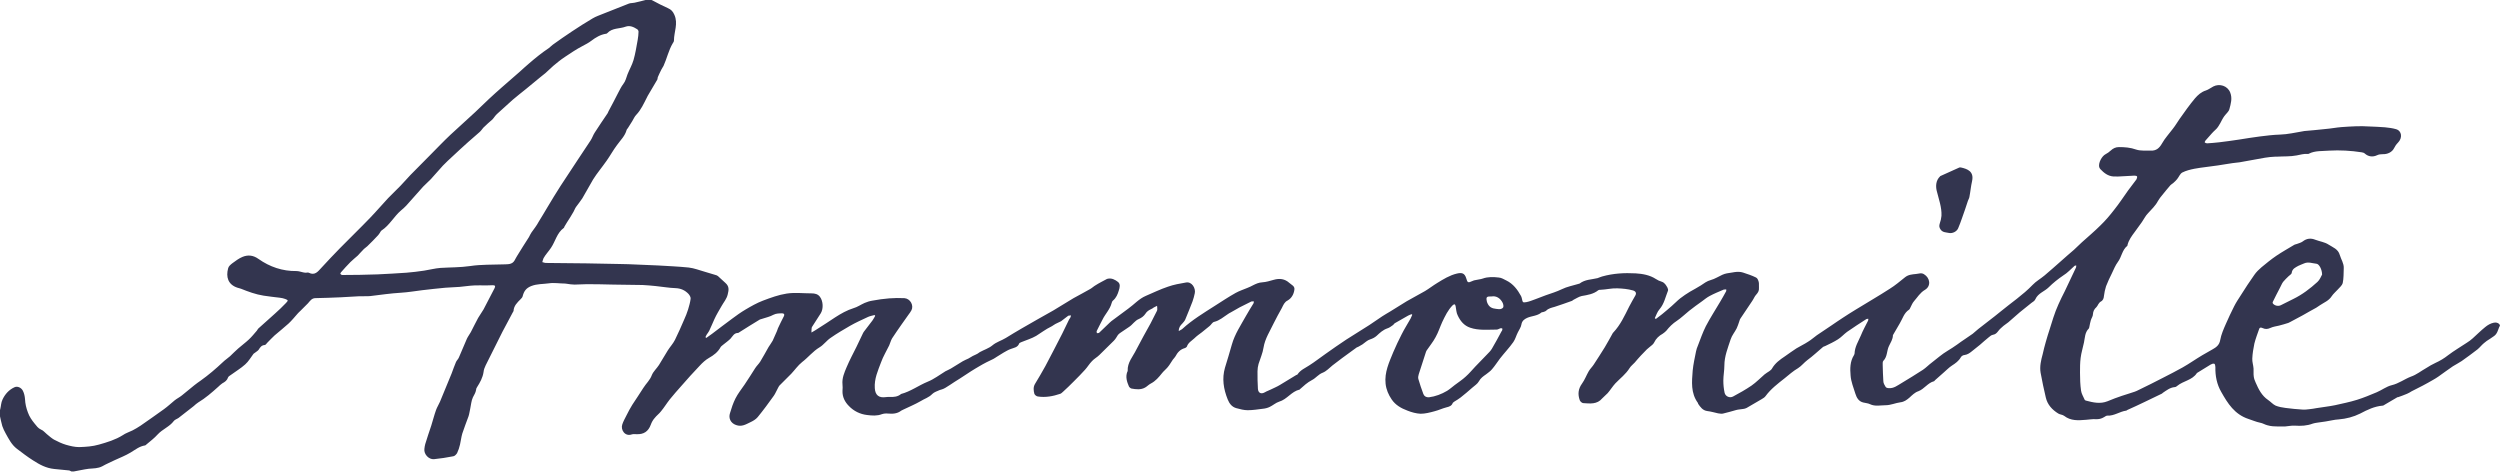<?xml version="1.0" encoding="utf-8"?>
<!-- Generator: Adobe Illustrator 24.1.2, SVG Export Plug-In . SVG Version: 6.00 Build 0)  -->
<svg xmlns="http://www.w3.org/2000/svg" xmlns:xlink="http://www.w3.org/1999/xlink" version="1.1" x="0px" y="0px" width="1200px" height="227px" viewBox="0 0 1200 227" style="enable-background:new 0 0 1200 227;" xml:space="preserve">
<style type="text/css">
	.st0{fill:#33354F;}
</style>
<path class="st0" d="M1197,154.9c-1.5,0.3-2.9,1.1-4.1,2.1c-2.1,1.7-4,3.6-6,5.4c-0.9,0.8-1.8,1.5-2.8,2.1c-3,2-6.1,3.8-9,6  c-1.9,1.5-3.9,2.7-6.1,3.7c-1.5,0.7-2.9,1.5-4.3,2.4c-2.5,1.4-4.8,3.3-7.5,4.2c-3.1,1.2-5.8,3.3-9.2,4.1c-2.5,0.6-4.8,2.4-7.2,3.4  c-3.1,1.3-6.2,2.6-9.4,3.6c-3.5,1.1-7.1,1.8-10.6,2.6c-2.9,0.6-5.9,0.9-8.9,1.4c-1.1,0.2-2.2,0.4-3.3,0.5c-1.1,0.1-2.2,0.3-3.3,0.2  c-2.8-0.2-5.5-0.4-8.3-0.8c-1.6-0.2-3.2-0.5-4.7-1.1c-1.3-0.6-2.4-1.9-3.6-2.7c-3.1-2.1-4.6-5.2-6-8.4c-0.4-0.9-0.8-1.9-0.9-2.9  c-0.2-1.3,0-2.6-0.1-3.8c-0.1-1.6-0.7-3.2-0.6-4.8c0.1-2.4,0.5-4.8,1-7.2c0.6-2.4,1.5-4.7,2.3-7c0.3-0.9,1.1-0.7,1.7-0.4  c1.3,0.6,2.4,0.5,3.7-0.1c1.3-0.6,2.8-0.8,4.1-1.1c1.5-0.4,3-0.8,4.5-1.3c0.3-0.1,0.7-0.3,1-0.5c1.9-1,3.9-2.1,5.8-3.1  c1.2-0.7,2.5-1.4,3.7-2.1c0.9-0.5,1.9-1,2.9-1.6c0.6-0.4,1.2-0.8,1.8-1.2c1.9-1.3,4.2-2.1,5.6-4.3c0.8-1.2,1.9-2.1,2.9-3.2  c0.9-1,2.1-2,2.4-3.1c0.5-2.3,0.4-4.8,0.5-7.2c0.1-2.3-1.3-4.2-1.9-6.3c-0.8-2.9-3.4-3.7-5.4-5c-1.8-1.2-4.2-1.5-6.3-2.3  c-2.2-0.9-4.2-0.7-6.1,0.8c-0.8,0.6-1.8,0.8-2.8,1.2c-0.5,0.2-1,0.2-1.4,0.5c-2.8,1.7-5.7,3.3-8.5,5.2c-2.5,1.7-4.8,3.6-7.1,5.5  c-1.3,1.1-2.5,2.3-3.4,3.6c-2.3,3.2-4.4,6.5-6.5,9.8c-1.1,1.7-2.3,3.5-3.2,5.3c-1.4,2.8-2.8,5.7-4,8.5c-1.1,2.5-2.2,5-2.7,7.7  c-0.4,2.4-1.9,3.5-3.7,4.5c-1.6,1-3.3,1.8-4.9,2.8c-3.2,1.9-6.3,4.1-9.5,5.9c-3,1.7-6.2,3.3-9.3,4.9c-3.9,2-7.8,4-11.8,5.9  c-0.6,0.3-1.2,0.6-1.8,0.8c-2,0.7-4.1,1.3-6.2,2c-2.3,0.8-4.6,1.6-6.9,2.6c-3.5,1.4-6.9,0.6-10.3-0.3c-0.3-0.1-0.6-0.2-0.7-0.5  c-0.6-1.4-1.5-2.8-1.7-4.3c-0.4-2.8-0.5-5.7-0.5-8.6c0-2.4,0-4.7,0.3-7.1c0.3-2.5,1.1-4.9,1.6-7.4c0.5-2.3,0.4-4.8,2.3-6.7  c0.2-0.2,0.2-0.6,0.3-0.9c0.2-1,0.4-2.1,0.7-3.1c0.3-1,1-1.9,1-2.8c0.1-1.5,0.6-2.5,1.7-3.5c0.4-0.4,0.6-0.9,0.9-1.4  c0.3-0.4,0.6-0.9,1.1-1.2c1.2-0.6,1.5-1.6,1.6-2.8c0.2-1.5,0.5-3.1,1-4.6c0.8-2.1,1.8-4.2,2.8-6.2c0.9-1.9,1.7-3.9,2.9-5.5  c1.8-2.4,2-5.7,4.5-7.7c0.1-0.1,0.1-0.3,0.1-0.4c0.6-2.4,2-4.3,3.5-6.3c1.2-1.6,2.3-3.1,3.4-4.7c1-1.4,1.7-3,2.9-4.2  c1.7-1.9,3.6-3.6,4.8-5.9c0.6-1,1.3-2,2.1-2.9c1.3-1.6,2.5-3.1,3.9-4.7c0.4-0.4,0.9-0.7,1.3-1c0.7-0.6,1.3-1.2,1.9-1.9  c0.9-1.1,1.4-2.6,2.5-3.2c1.8-0.9,3.8-1.4,5.8-1.8c3.7-0.7,7.5-1,11.3-1.6c2.3-0.3,4.6-0.8,7-1.1c1.1-0.2,2.3-0.2,3.4-0.4  c4.1-0.7,8.1-1.5,12.2-2.2c1.6-0.3,3.3-0.4,4.9-0.5c0.3,0,0.6,0,0.8,0c3.2-0.2,6.4,0,9.5-0.6c1.8-0.3,3.4-0.9,5.3-0.7  c0.2,0,0.4,0,0.5-0.1c3.1-1.6,6.5-1.2,9.8-1.5c5.2-0.3,10.4,0,15.6,0.8c0.5,0.1,1.1,0.2,1.5,0.6c1.7,1.5,3.8,1.8,5.9,0.8  c0.8-0.4,1.8-0.5,2.7-0.5c2.3,0.1,4.5-1,5.4-2.8c0.5-1,1.1-1.9,1.9-2.7c2.3-2.3,1.9-5.7-0.9-6.5c-1.7-0.5-3.5-0.7-5.3-0.9  c-2.5-0.2-5.1-0.3-7.6-0.4c-2.1-0.1-4.1-0.2-6.2-0.1c-2.4,0.1-4.7,0.2-7.1,0.4c-2.5,0.2-5,0.7-7.5,0.9c-3.5,0.4-7,0.7-10.4,1  c-0.2,0-0.4,0.1-0.5,0.1c-3.7,0.6-7.4,1.5-11.1,1.6c-3.3,0.1-6.5,0.5-9.7,0.9c-3.3,0.4-6.7,1-10,1.5c-3.2,0.5-6.3,0.9-9.5,1.3  c-1.9,0.2-3.9,0.4-5.8,0.5c-0.4,0-0.8-0.2-1.1-0.4c-0.1-0.1,0.1-0.7,0.3-0.9c1-1.2,2.1-2.3,3.1-3.5c0.5-0.5,1-1.1,1.6-1.6  c2.1-1.8,2.8-4.5,4.4-6.7c0.8-1.1,2.1-2.1,2.4-3.3c0.7-2.6,1.5-5.2,0.4-8c-1.3-3.3-5.2-4.4-8.1-2.9c-1.2,0.6-2.3,1.5-3.5,1.9  c-2.3,0.7-3.9,2.2-5.3,3.8c-2.6,3.1-5,6.5-7.4,9.9c-1.1,1.6-2.1,3.3-3.3,4.8c-1.7,2.3-3.7,4.4-5.1,6.9c-1.3,2.3-2.8,3.6-5.4,3.5  c-2.4-0.1-4.9,0.2-7-0.5c-2.8-1-5.5-1.2-8.3-1.2c-1.6,0-2.8,0.6-4,1.7c-0.7,0.7-1.5,1.2-2.4,1.7c-1.8,0.9-3.5,4.1-3.1,6.1  c0.1,0.4,0.3,0.8,0.6,1.1c1.7,1.8,3.6,3.3,6.2,3.5c1.5,0.1,3,0,4.6-0.1c1.8-0.1,3.7-0.2,5.5-0.3c0.4,0,1.2,0.1,1.3,0.4  c0.1,0.4-0.1,1-0.3,1.4c-1.3,1.8-2.7,3.5-4,5.3c-2.2,3.1-4.3,6.3-6.7,9.3c-2,2.6-4.2,5.2-6.6,7.5c-2.8,2.8-5.9,5.4-8.9,8.1  c-1.3,1.2-2.5,2.4-3.8,3.6c-2.1,1.8-4.2,3.6-6.3,5.5c-2.6,2.3-5.2,4.6-7.8,6.8c-1.9,1.6-4.1,2.8-5.7,4.5  c-4.7,4.9-10.3,8.6-15.5,12.9c-3.5,2.9-7.1,5.5-10.6,8.3c-0.9,0.7-1.8,1.6-2.7,2.3c-2.5,1.8-5.1,3.4-7.5,5.2c-1.5,1.1-3,2-4.6,3  c-2.7,1.6-5,3.7-7.5,5.6c-1.5,1.1-2.8,2.5-4.3,3.5c-3.4,2.2-6.8,4.3-10.3,6.4c-1.9,1.1-3.7,2.6-6.1,2.4c-0.5,0-1.3-0.2-1.5-0.6  c-0.5-0.8-1.1-1.8-1.1-2.8c-0.2-2.5-0.2-5.1-0.3-7.6c0-0.7-0.1-1.7,0.3-2.1c2-2,1.6-4.9,2.7-7.1c0.8-1.7,1.9-3.3,1.9-5.2  c0-0.1,0.1-0.2,0.1-0.2c1.1-1.8,2.1-3.7,3.2-5.5c1.4-2.3,2-5,4.5-6.6c0.2-0.2,0.4-0.5,0.5-0.8c0.6-1.1,1-2.3,1.8-3.2  c1.7-1.9,2.9-4.1,5.3-5.5c3-1.8,2.5-5.7-0.5-7.5c-1.3-0.8-2.5-0.2-3.8-0.1c-1.9,0.2-3.7,0.3-5.3,1.6c-2.4,1.9-4.7,3.9-7.3,5.5  c-5.4,3.5-11,6.7-16.5,10.1c-2,1.2-4,2.5-6,3.8c-1.9,1.2-3.7,2.5-5.5,3.7c-2.3,1.6-4.7,3.1-7,4.7c-1.4,1-2.7,2.2-4.2,3.1  c-1.8,1.2-3.8,2.1-5.6,3.2c-1.9,1.2-3.6,2.5-5.5,3.8c-2.4,1.6-4.8,3.3-6.3,6c-0.3,0.5-0.8,0.8-1.3,1.2c-0.7,0.5-1.5,0.9-2.2,1.5  c-2.1,1.8-4,3.8-6.3,5.4c-2.8,1.9-5.8,3.6-8.8,5.2c-1.6,0.9-3.7,0-4.1-1.8c-0.4-1.9-0.6-3.8-0.6-5.8c0-2.4,0.5-4.9,0.5-7.3  c0-4.4,1.7-8.5,3-12.5c0.6-1.9,2-3.5,2.9-5.3c0.5-1,0.8-2.1,1.2-3.2c0.2-0.5,0.3-1.1,0.6-1.5c1.9-2.8,3.8-5.7,5.7-8.5  c0.7-1,1.1-2.2,1.9-3c0.9-1,1.4-1.9,1.3-3.2c-0.1-0.9,0.1-1.9-0.1-2.8c-0.2-0.8-0.6-1.9-1.3-2.2c-2-1-4.2-1.7-6.3-2.4  c-2.6-0.8-5.2,0.1-7.7,0.4c-0.7,0.1-1.5,0.4-2.2,0.7c-1.8,0.8-3.6,2-5.5,2.5c-1.9,0.5-3.3,1.6-4.8,2.6c-1.7,1.1-3.5,2-5.2,3  c-1.6,1-3.2,2-4.7,3.2c-1.4,1.1-2.7,2.5-4.1,3.7c-1.5,1.3-3.1,2.7-4.6,3.9c-1,0.8-2,1.5-3,2.3c-0.2-0.1-0.3-0.2-0.5-0.4  c0.7-1.4,1.2-3.1,2.3-4.3c2.2-2.6,2.8-5.8,4-8.8c0.2-0.4,0-1-0.2-1.5c-0.7-1.2-1.3-2.4-2.8-2.9c-1-0.3-1.9-0.7-2.8-1.3  c-2.9-1.9-6.4-2.5-9.7-2.7c-5.4-0.3-10.8,0-16.1,1.5c-0.8,0.2-1.5,0.6-2.2,0.8c-2.9,0.7-6,0.6-8.6,2.6c-0.2,0.1-0.4,0.1-0.7,0.2  c-2.6,0.8-5.4,1.3-7.8,2.5c-2.5,1.2-5.1,2-7.7,2.9c-1.7,0.6-3.4,1.3-5,1.9c-1.4,0.5-2.8,1.1-4.3,1.4c-1.8,0.3-1.8,0.2-2.2-1.7  c-0.1-0.4-0.2-0.8-0.4-1.2c-1.7-3.1-3.8-5.9-7.1-7.5c-1.2-0.6-2.3-1.3-3.6-1.4c-2.6-0.3-5.2-0.4-7.7,0.5c-1.1,0.4-2.2,0.4-3.3,0.7  c-0.6,0.1-1.2,0.2-1.7,0.5c-2,0.9-2.3,0.9-2.9-1.3c-0.8-2.7-2.3-2.8-4.5-2.3c-3.4,0.8-6.5,2.7-9.4,4.5c-2,1.2-3.9,2.7-5.9,3.9  c-2.9,1.7-5.9,3.2-8.8,4.9c-2.7,1.6-5.2,3.3-7.9,4.9c-1.3,0.8-2.6,1.5-3.8,2.3c-2.1,1.4-4.1,2.8-6.2,4.2c-3.7,2.4-7.4,4.6-11.1,7  c-3.4,2.2-6.7,4.6-10,6.9c-2.6,1.8-5.1,3.8-7.8,5.5c-2,1.3-4.2,2.2-5.6,4.3c-0.1,0.2-0.4,0.2-0.6,0.3c-2.6,1.6-5.3,3.2-7.9,4.8  c-1.3,0.8-2.8,1.4-4.2,2.1c-0.9,0.5-2,0.8-2.8,1.3c-1.8,1.1-3.3,0.6-3.5-1.5c-0.2-2.8-0.2-5.6-0.2-8.5c0-1.2,0.2-2.4,0.5-3.5  c0.8-2.6,2-5.2,2.4-7.9c0.7-4.3,3.1-7.9,4.9-11.7c1.2-2.5,2.6-4.9,3.9-7.3c0.7-1.4,1.2-2.8,2.8-3.6c1.9-1.1,2.9-3,3.2-5.1  c0.3-1.8-1.3-2.3-2.4-3.3c-2.2-2-4.7-2.3-7.5-1.5c-1.8,0.5-3.7,1.1-5.5,1.2c-1.7,0.1-3,0.7-4.4,1.4c-0.9,0.5-1.8,0.9-2.8,1.3  c-1.9,0.8-3.8,1.4-5.6,2.4c-3.4,1.9-6.7,4.1-10,6.2c-5.3,3.4-10.8,6.7-15.5,11c-0.4,0.4-1,0.6-1.8,1.1c0-1.8,0.8-2.7,1.7-3.6  c0.5-0.6,1.1-1.2,1.4-1.9c1.2-2.9,2.4-5.8,3.5-8.7c0.5-1.3,0.8-2.7,1.1-4c0.5-2.3-1.4-5.7-4.3-5.1c-2.9,0.5-5.8,1-8.6,2  c-3.6,1.2-7.1,2.9-10.6,4.4c-3.3,1.4-5.6,4.1-8.4,6.1c-2.7,2-5.4,4-8.1,6c-0.3,0.2-0.6,0.6-0.9,0.8c-1.7,1.6-3.3,3.2-5,4.8  c-0.2,0.2-0.8,0.2-1.1,0.2c0-0.3-0.2-0.7-0.1-1c0.9-1.9,1.9-3.7,2.8-5.5c1.3-2.7,3.6-4.9,4.4-8c0.1-0.4,0.3-0.9,0.7-1.2  c1.5-1.3,2.2-3,2.7-4.7c0.5-1.5,0.9-3.2-0.4-4.2c-1.3-1-3-2-5-1.5c-0.1,0-0.2,0.1-0.3,0.1c-1.8,1-3.7,1.9-5.4,3  c-0.9,0.5-1.7,1.3-2.6,1.8c-2.6,1.5-5.3,2.9-8,4.4c-3.3,1.9-6.4,4-9.7,5.9c-5.1,2.9-10.2,5.7-15.3,8.7c-2.5,1.4-5,3-7.5,4.5  c-2.1,1.3-4.5,1.9-6.5,3.6c-1.7,1.4-4,2.1-6,3.2c-0.4,0.2-0.6,0.5-1,0.7c-0.4,0.3-0.9,0.4-1.4,0.7c-0.7,0.3-1.3,0.6-1.9,1  c-0.4,0.2-0.8,0.5-1.2,0.7c-0.9,0.4-1.8,0.8-2.7,1.3c-1.9,1.1-3.8,2.4-5.7,3.5c-0.8,0.5-1.7,0.8-2.6,1.3c-2.8,1.7-5.5,3.8-8.5,5  c-4.4,1.8-8.2,4.7-12.8,5.9c0,0-0.1,0-0.1,0.1c-1.5,1.2-3.3,1.4-5.1,1.3c-0.7,0-1.4,0-2.1,0.1c-3.4,0.5-5.1-1-5.3-4.3  c-0.3-4.5,1.5-8.4,3-12.4c1-2.8,2.6-5.4,3.9-8.1c0.5-1.1,0.8-2.4,1.4-3.4c1.4-2.2,3-4.4,4.5-6.6c1.1-1.6,2.3-3.2,3.4-4.8  c0.5-0.7,1-1.3,1.4-2.1c1.2-2.4-0.6-5.6-3.4-5.8c-2.4-0.1-4.9-0.1-7.3,0.1c-2.7,0.2-5.4,0.6-8.1,1.1c-1.3,0.2-2.5,0.6-3.7,1.1  c-1.8,0.8-3.5,2-5.3,2.5c-3.2,1-6,2.6-8.8,4.4c-1.5,0.9-2.9,2-4.4,2.9c-1.8,1.2-3.5,2.3-5.3,3.4c-0.5,0.3-1.1,0.7-1.7,1  c0-0.7,0-1.5,0.1-2.2c0-0.3,0.2-0.5,0.3-0.7c1.3-2.1,2.7-4.2,4.1-6.4c1.3-2.2,1.1-5.8-0.4-7.8c-1-1.4-2.5-1.7-4.1-1.7  c-4,0-8-0.5-11.9,0.1c-3.9,0.6-7.7,2-11.4,3.4c-2.9,1.1-5.7,2.7-8.4,4.3c-2.2,1.3-4.3,2.8-6.3,4.3c-3.3,2.4-6.5,4.9-9.7,7.3  c-0.9,0.7-1.9,1.3-2.8,2c-0.1-0.1-0.2-0.2-0.4-0.4c0.2-0.4,0.4-0.8,0.6-1.2c0.4-0.6,0.9-1.2,1.2-1.8c0.9-1.8,1.6-3.7,2.5-5.6  c1-2.2,2.3-4.3,3.5-6.4c1-1.8,2.4-3.3,2.9-5.5c0.6-2.3,0.7-3.9-1.1-5.5c-1.2-1.1-2.4-2.2-3.6-3.3c-0.4-0.3-0.9-0.5-1.4-0.6  c-1.7-0.5-3.3-1-5-1.5c-2.5-0.7-5-1.7-7.6-2c-4.9-0.5-9.9-0.7-14.8-1c-4.7-0.2-9.5-0.4-14.2-0.6c-1.5-0.1-2.9,0-4.4-0.1  c-5.2-0.1-10.5-0.2-15.7-0.3c-6.5-0.1-13-0.1-19.5-0.2c-0.6,0-1.1-0.3-1.7-0.4c0.2-0.6,0.3-1.3,0.6-1.9c1-1.8,2.5-3.3,3.6-5  c2.1-3.1,2.8-7.1,6.1-9.5c0.2-0.1,0.2-0.4,0.3-0.6c0.4-0.7,0.8-1.4,1.2-2c1.1-1.7,2.2-3.4,3.2-5.2c0.4-0.7,0.7-1.6,1.2-2.3  c1-1.4,2.1-2.7,3-4.1c1.8-3,3.4-6.1,5.2-9.1c0.9-1.5,2-2.9,3.1-4.4c1.1-1.5,2.3-3,3.4-4.6c1.7-2.4,3.1-5,4.9-7.4  c1.7-2.4,3.9-4.4,4.7-7.4c0.1-0.3,0.3-0.5,0.5-0.7c0.7-1.2,1.5-2.3,2.2-3.5c0.6-1,1.1-2.2,1.9-3c2.3-2.4,3.6-5.4,5.1-8.3  c0.1-0.3,0.2-0.5,0.4-0.8c1.5-2.6,3.1-5.2,4.6-7.8c0.2-0.4,0.1-0.9,0.3-1.3c0.5-1.2,1.1-2.4,1.7-3.6c0.3-0.6,0.7-1.1,1-1.7  c1.6-3.5,2.4-7.4,4.4-10.8c0.3-0.4,0.6-0.9,0.6-1.4c0-4.1,2.1-8.1,0.2-12.3c-0.7-1.6-1.5-2.5-3.1-3.2c-2.5-1.1-5-2.4-7.4-3.7  c-1-0.6-2-0.6-3-0.3c-1.9,0.5-3.8,1-5.7,1.4c-0.9,0.2-1.8,0.1-2.6,0.4c-4.1,1.6-8.3,3.3-12.4,4.9c-1.7,0.7-3.5,1.3-5,2.2  c-3.4,2-6.7,4.1-10,6.3c-3.1,2-6.1,4.2-9.1,6.3c-0.7,0.5-1.3,1.2-2,1.7c-3.3,2.2-6.4,4.7-9.4,7.3c-1.5,1.3-3,2.6-4.5,4  c-2.9,2.5-5.7,5-8.6,7.5c-2,1.8-4.1,3.6-6.1,5.5c-2.3,2.1-4.4,4.3-6.7,6.4c-3.9,3.7-8,7.2-11.9,10.9c-3.4,3.2-6.6,6.6-9.9,9.9  c-3.1,3.1-6.2,6.2-9.3,9.4c-1.6,1.7-3.2,3.5-4.8,5.2c-1.9,2-4,3.9-5.9,5.9c-2.9,3.1-5.7,6.4-8.7,9.5c-4.7,4.9-9.6,9.6-14.4,14.5  c-3,3.1-6,6.2-8.9,9.4c-1.7,1.8-3.1,3.9-6.1,2.4c-0.4-0.2-0.9,0-1.4,0c-0.5,0-0.9-0.1-1.4-0.2c-1-0.2-2-0.6-3.1-0.6  c-6.7,0.1-12.8-2-18.2-5.8c-2.5-1.8-5-2.1-7.7-1c-1.7,0.7-3.3,1.9-4.8,3c-0.9,0.7-1.9,1.5-2.1,2.5c-1.1,4.1-0.1,7.8,4.5,9.3  c0.6,0.2,1.2,0.3,1.7,0.5c3.5,1.4,7,2.7,10.8,3.3c2.6,0.4,5.2,0.7,7.8,1c0.9,0.1,1.8,0.3,2.6,0.6c1.5,0.6,1.5,0.7,0.4,1.9  c-1.7,1.8-3.5,3.5-5.4,5.2c-2.5,2.3-5.2,4.6-7.7,6.9c-0.4,0.3-0.6,0.8-0.9,1.2c-1.3,1.5-2.5,3-3.9,4.3c-1.6,1.5-3.4,2.8-5.1,4.3  c-1.4,1.2-2.6,2.5-3.9,3.7c-1.1,1-2.4,1.8-3.4,2.8c-3.4,3.2-6.9,6.2-10.7,8.9c-1,0.7-2,1.4-3,2.2c-2,1.6-4,3.3-6,4.9  c-1.1,0.9-2.4,1.5-3.5,2.4c-1.7,1.4-3.3,2.9-5.1,4.2c-3.7,2.7-7.5,5.3-11.2,7.9c-1.3,0.9-2.6,1.6-3.9,2.3c-1.6,0.8-3.3,1.3-4.7,2.3  c-3.5,2.2-7.5,3.4-11.4,4.5c-3.1,0.9-6.3,1.1-9.5,1.2c-2.1,0-4.2-0.5-6.3-1.1c-2-0.6-3.9-1.5-5.8-2.5c-1.2-0.7-2.3-1.7-3.4-2.6  c-0.9-0.7-1.7-1.8-2.8-2.2c-1.4-0.6-2.2-1.8-3.1-2.9c-1.3-1.6-2.5-3.3-3.2-5.3c-0.8-2.1-1.3-4.2-1.4-6.5c-0.1-1.3-0.4-2.7-1-3.9  c-0.8-1.6-2.7-2.4-4.1-1.7c-2.6,1.2-4.5,3.3-5.7,5.9c-0.7,1.4-0.7,3.1-1.1,4.7c-0.1,0.5-0.4,0.9-0.6,1.3c0,0.4,0,0.7,0,1.1  c0.1,0.2,0.4,0.3,0.4,0.5c0.4,1.7,0.7,3.4,1.2,5.1c0.4,1.2,1,2.4,1.6,3.5c1.5,2.7,2.9,5.5,5.4,7.4c2.5,1.9,5.1,3.9,7.8,5.6  c3.1,2,6.2,3.7,10.1,4.1c2.4,0.2,4.7,0.5,7.1,0.7c0.4,0,0.8,0.4,1.2,0.5c0.4,0,0.7,0,1.1,0c2.4-0.4,4.8-1,7.2-1.3  c2.2-0.2,4.4-0.1,6.5-1.2c1.9-1.1,3.9-1.9,5.9-2.9c2.6-1.2,5.2-2.2,7.7-3.7c2.2-1.3,4.2-3,6.9-3.4c0.2,0,0.4-0.2,0.6-0.4  c1.9-1.6,3.9-3.1,5.5-4.9c2.3-2.5,5.7-3.7,7.7-6.4c0.5-0.7,1.6-1,2.3-1.5c2.5-1.9,4.9-3.8,7.3-5.7c0.7-0.6,1.4-1.3,2.1-1.7  c3.5-2.1,6.6-4.8,9.6-7.5c0.6-0.6,1.3-1.2,2-1.7c1.3-0.7,2.3-1.4,2.8-2.9c0.2-0.5,0.9-0.8,1.4-1.2c2.3-1.7,4.7-3.1,6.8-5  c1.6-1.4,2.7-3.4,4-5.1c0.2-0.2,0.5-0.3,0.7-0.5c0.6-0.5,1.4-0.9,1.8-1.5c0.7-1.1,1.3-2.1,2.9-2.2c0.4,0,0.8-0.7,1.2-1.1  c1.2-1.2,2.3-2.4,3.5-3.5c2.2-1.9,4.5-3.7,6.7-5.7c1.5-1.4,2.9-3.1,4.3-4.7c0.4-0.5,0.9-0.9,1.4-1.4c1.2-1.2,2.4-2.4,3.6-3.6  c1-1.1,1.8-2.5,3.6-2.5c4-0.1,8.1-0.2,12.1-0.4c3-0.1,5.9-0.4,8.9-0.5c1.8-0.1,3.6,0.1,5.4-0.1c4.9-0.6,9.7-1.3,14.7-1.6  c3.4-0.2,6.8-0.8,10.1-1.2c3.7-0.4,7.5-0.9,11.2-1.2c2.3-0.2,4.5-0.2,6.8-0.4c2.4-0.2,4.7-0.6,7.1-0.7c1.8-0.1,3.7,0,5.5,0  c1.1,0,2.3-0.1,3.4-0.1c1,0,1.3,0.4,0.8,1.4c-1.8,3.4-3.5,6.8-5.3,10.2c-0.8,1.4-1.8,2.7-2.6,4.1c-1.2,2.2-2.3,4.5-3.5,6.8  c-0.6,1.1-1.4,2.1-1.9,3.2c-1.3,2.9-2.5,6-3.8,8.9c-0.3,0.8-1,1.4-1.4,2.2c-0.8,1.8-1.4,3.7-2.1,5.5c-1.9,4.5-3.7,9.1-5.6,13.6  c-0.6,1.4-1.4,2.6-1.9,4c-0.9,2.5-1.5,5-2.3,7.5c-1,3-2,5.9-2.9,8.9c-0.2,0.7-0.3,1.5-0.4,2.3c-0.3,2.5,2.1,5.1,4.6,4.9  c3.1-0.3,6.2-0.8,9.3-1.4c0.7-0.1,1.4-0.9,1.8-1.5c0.6-1.3,1.1-2.7,1.4-4.1c0.4-1.7,0.6-3.6,1.1-5.3c0.9-2.8,2-5.5,3-8.3  c0.4-1.2,0.5-2.4,0.8-3.6c0.4-1.8,0.5-3.8,1.3-5.5c0.6-1.2,1.3-2.2,1.5-3.5c0-0.5,0.2-1,0.5-1.4c1.4-2.2,2.7-4.5,3.1-7.2  c0.1-1.1,0.5-2.2,1-3.2c2.7-5.4,5.4-10.8,8.1-16.2c1.6-3.1,3.3-6.1,4.9-9.2c0.1-0.2,0.3-0.5,0.4-0.7c0.1-2.5,1.8-4.1,3.4-5.7  c0.4-0.4,0.9-0.9,1-1.5c0.6-2.3,1.6-3.8,4.1-4.8c2.8-1.1,5.6-0.9,8.4-1.3c2.6-0.4,5.2,0.1,7.8,0.1c0.3,0,0.5,0.1,0.8,0.1  c1.3,0.2,2.6,0.4,3.8,0.4c2,0,4-0.2,6-0.2c4.2,0,8.4,0.1,12.6,0.2c4.7,0.1,9.4,0.1,14.1,0.2c2.1,0.1,4.1,0.3,6.2,0.5  c3.2,0.3,6.3,0.9,9.5,1c2.6,0.1,4.6,1,6.3,2.8c0.5,0.6,1.1,1.5,1,2.3c-0.2,1.7-0.7,3.4-1.2,5.1c-0.5,1.7-1.2,3.3-1.9,4.9  c-1.4,3.2-2.8,6.5-4.4,9.7c-0.9,1.8-2.3,3.3-3.4,5c-1.5,2.3-2.8,4.8-4.3,7.1c-1.1,1.7-2.7,3.1-3.4,4.8c-0.9,2.5-2.8,4.1-4.1,6.2  c-1.7,2.8-3.6,5.4-5.3,8.1c-1,1.6-1.9,3.3-2.8,5.1c-0.7,1.4-1.5,2.8-2,4.3c-0.9,2.5,1.2,6,4.6,4.8c0.6-0.2,1.4-0.1,2.1-0.1  c3.6,0.2,5.8-1.3,7-4.6c0.4-1.1,1-2.2,1.8-3.1c0.9-1.2,2.2-2.1,3.1-3.3c1.5-1.8,2.7-3.8,4.2-5.7c1.8-2.2,3.6-4.3,5.5-6.4  c2.9-3.3,5.8-6.6,8.9-9.8c1.3-1.4,2.8-2.8,4.4-3.7c2.3-1.3,4.3-2.8,5.6-5.2c0.3-0.5,0.9-0.8,1.3-1.2c1.1-0.9,2.4-1.8,3.4-2.8  c1.1-1.2,1.7-2.8,3.7-2.8c0.2,0,0.5-0.3,0.7-0.4c3.2-2,6.3-4,9.5-5.9c0.4-0.3,1-0.3,1.4-0.5c1.8-0.6,3.7-1,5.3-1.9  c1.4-0.7,2.8-0.7,4.3-0.7c0.8,0,1.2,0.5,0.8,1.3c-1,2-2,3.9-2.9,5.9c-0.2,0.5-0.3,1-0.5,1.4c-0.7,1.5-1.3,3-2,4.5  c-0.6,1.1-1.4,2.1-2,3.1c-1.3,2.3-2.6,4.7-4,7c-0.7,1.1-1.7,2-2.4,3.1c-1.7,2.6-3.3,5.3-5.1,7.9c-1.5,2.2-3.2,4.3-4.4,6.7  c-1.1,2.2-1.9,4.6-2.6,7c-0.8,2.4,0.3,4.8,2.9,5.7c2.7,1,4.7-0.3,6.8-1.3c1.3-0.6,2.7-1.4,3.6-2.5c2.7-3.3,5.2-6.7,7.7-10.2  c0.8-1.1,1.3-2.5,2-3.7c0.2-0.4,0.4-0.8,0.7-1.2c1.9-1.9,3.8-3.8,5.7-5.7c1.7-1.8,3.2-4,5.2-5.6c2.9-2.2,5.2-5.2,8.4-7.1  c2-1.2,3.4-3.3,5.4-4.6c3-2.1,6.1-3.9,9.2-5.7c2.8-1.6,5.7-2.9,8.7-4.3c0.9-0.4,2-0.6,3.1-0.9c0.1,0.1,0.2,0.2,0.3,0.4  c-0.4,0.7-0.8,1.5-1.3,2.2c-1.4,1.9-2.8,3.7-4.2,5.5c-0.1,0.1-0.2,0.3-0.3,0.5c-1.1,2.2-2.1,4.5-3.2,6.7c-1.6,3.2-3.3,6.4-4.7,9.7  c-1.1,2.6-2.3,5.3-2,8.3c0.1,1,0.1,2,0,3.1c-0.1,3,1.2,5.4,3.1,7.3c2.3,2.4,5.3,3.9,8.7,4.3c2.4,0.3,4.8,0.5,7.1-0.4  c0.9-0.3,1.9-0.4,2.9-0.3c2.3,0.2,4.5,0.1,6.4-1.4c0.3-0.2,0.7-0.3,1-0.5c2.7-1.3,5.6-2.5,8.2-4c1.9-1.2,4.1-1.8,5.7-3.5  c0.9-0.9,2.3-1.3,3.6-1.9c0.2-0.1,0.5-0.1,0.7-0.2c0.6-0.2,1.3-0.4,1.9-0.8c1.5-0.9,3-1.9,4.5-2.9c0.9-0.6,1.8-1.1,2.7-1.7  c1.7-1.1,3.5-2.3,5.2-3.4c1.2-0.8,2.5-1.5,3.8-2.3c1.2-0.7,2.4-1.4,3.6-2c1.1-0.6,2.2-1,3.3-1.6c0.6-0.3,1.1-0.7,1.6-1  c1.1-0.7,2.3-1.4,3.4-2.1c1.1-0.6,2.2-1.3,3.4-1.7c1.5-0.6,3.3-0.7,4-2.6c0.1-0.3,0.7-0.5,1.1-0.7c2.4-1,4.9-1.7,7.1-3  c2.4-1.5,4.6-3.2,7.1-4.4c0.7-0.3,1.3-0.9,2.1-1.3c0.9-0.5,1.8-0.8,2.7-1.3c1.2-0.8,2.2-1.8,3.4-2.6c0.3-0.2,0.9-0.1,1.4-0.2  c-0.1,0.4-0.2,0.8-0.4,1.2c-0.2,0.3-0.5,0.6-0.6,0.9c-1.1,2.2-2.1,4.4-3.2,6.6c-2.7,5.2-5.3,10.4-8.1,15.6c-1.6,2.9-3.3,5.8-5,8.6  c-0.9,1.5-0.7,3.2-0.3,4.7c0.2,0.6,1,1.2,1.6,1.3c3.7,0.6,7.4-0.1,10.9-1.3c0.5-0.2,0.8-0.6,1.2-0.9c1.8-1.7,3.6-3.3,5.3-5.1  c1.8-1.8,3.6-3.6,5.3-5.5c1.2-1.3,2.1-2.9,3.4-4.2c1-1.1,2.4-1.8,3.5-2.9c2.4-2.3,4.7-4.6,7-6.9c0.8-0.8,1.3-1.8,1.9-2.7  c0.3-0.4,0.7-0.7,1.1-1c1.4-1,2.9-1.9,4.3-2.9c1.7-1.1,2.7-3,4.7-3.8c1.2-0.5,2.4-1.4,3.1-2.5c0.7-1.1,1.6-1.7,2.7-2.2  c0.5-0.2,0.9-0.5,1.3-0.8c0.5-0.3,1.1-0.5,1.6-0.8c0.1,0.6,0.1,1.2,0.1,1.8c0,0.2-0.1,0.5-0.2,0.7c-1,2-2,4-3,5.9  c-2.3,4.2-4.7,8.4-6.9,12.7c-1.6,3.3-4.3,6.1-4.1,10.1c0,0.2-0.1,0.4-0.2,0.5c-0.9,2.4-0.2,4.7,0.8,7c0.2,0.4,0.8,0.9,1.2,1  c2.2,0.4,4.5,0.7,6.6-0.5c0.9-0.5,1.7-1.4,2.7-1.9c2.3-1.2,3.8-3,5.4-5c0.7-0.9,1.6-1.6,2.4-2.5c0.4-0.4,0.7-0.9,1.1-1.4  c0.6-0.9,1.1-1.7,1.7-2.6c0.4-0.5,0.9-1,1.2-1.5c1-1.9,2.3-3.4,4.5-4c0.4-0.1,0.8-0.4,1-0.7c0.6-1.9,2.3-2.8,3.6-4  c1.1-1.1,2.4-2,3.6-2.9c1.2-1,2.5-2,3.7-3c0.8-0.6,1.3-1.8,2.2-2c2.6-0.6,4.5-2.4,6.7-3.8c0.4-0.3,0.8-0.5,1.2-0.7  c1.5-0.9,2.9-1.7,4.4-2.5c1.9-1,3.7-1.9,5.6-2.8c0.3-0.1,0.7,0,1.2,0c-0.1,0.4-0.1,0.7-0.2,0.9c-1.2,2-2.5,4-3.6,6  c-2.5,4.5-5.4,8.8-6.8,13.8c-1,3.7-2.2,7.4-3.3,11.1c-1.5,5.2-0.7,10.2,1.3,15.2c0.8,2,2,3.6,4.1,4.2c1.8,0.5,3.7,1,5.5,1  c2.4,0,4.9-0.4,7.3-0.7c1.1-0.1,2.3-0.4,3.3-0.9c1.5-0.7,2.9-2,4.5-2.5c3.8-1.1,5.9-4.9,9.8-5.8c0.1,0,0.2-0.1,0.2-0.2  c1.8-1.6,3.5-3.2,5.8-4.4c1.8-0.9,3-2.7,5.1-3.5c1.8-0.7,3.2-2.3,4.7-3.5c1.5-1.2,3.1-2.4,4.6-3.5c2.3-1.7,4.6-3.4,7-5.1  c0.3-0.2,0.6-0.2,0.9-0.4c0.6-0.3,1.3-0.7,1.9-1.1c1.2-0.8,2.3-2,3.7-2.4c1.2-0.4,2.2-0.9,3.1-1.7c1.6-1.5,3.1-2.9,5.2-3.6  c1-0.3,1.8-1,2.7-1.6c0.3-0.2,0.5-0.7,0.9-0.9c2.1-1.2,4.2-2.4,6.3-3.6c0.5-0.3,1.2-0.5,1.7-0.7c0.1,0.1,0.2,0.2,0.3,0.3  c-0.3,0.6-0.5,1.2-0.8,1.8c-1.4,2.5-3,5-4.3,7.6c-1.4,2.8-2.8,5.6-4,8.5c-2,4.9-4.3,9.7-3.7,15.2c0.3,2.8,1.4,5.3,2.9,7.5  c1.8,2.7,4.6,4.3,7.6,5.4c2,0.8,4.2,1.4,6.3,1.5c2.2,0,4.5-0.6,6.7-1.2c2-0.5,3.8-1.4,5.8-1.9c1.3-0.3,2.4-0.7,2.9-2  c0.1-0.3,0.6-0.5,0.9-0.8c1-0.6,2-1.2,2.9-1.9c1.9-1.5,3.8-3.1,5.6-4.7c1.1-1,2.5-1.8,3.2-3.1c0.8-1.5,2.1-2.4,3.4-3.3  c1-0.8,2.1-1.5,2.9-2.5c1.4-1.6,2.5-3.4,3.8-5.1c2.1-2.7,4.5-5.2,6.4-7.9c1-1.4,1.4-3.2,2.2-4.7c0.6-1.3,1.5-2.4,1.7-3.8  c0.3-1.7,1.4-2.5,2.7-3.1c2.2-1,4.9-0.9,6.9-2.6c0.2-0.2,0.5-0.1,0.8-0.2c0.5-0.2,1.1-0.3,1.5-0.7c1.1-1.1,2.6-1.4,4-1.8  c2.8-0.9,5.6-1.9,8.4-2.9c0.3-0.1,0.4-0.4,0.7-0.5c1.3-0.6,2.5-1.5,3.9-1.8c2.8-0.5,5.7-0.9,8-2.8c0.3-0.2,0.7-0.2,1.1-0.2  c2.7-0.1,5.2-0.8,8-0.7c2.6,0.1,5,0.3,7.5,1c1.4,0.4,1.8,1.3,1.2,2.4c-1,1.8-2.1,3.6-3,5.4c-2.2,4.4-4.2,8.8-7.6,12.4  c-0.1,0.1-0.1,0.1-0.2,0.2c-1.3,2.3-2.5,4.6-3.9,6.9c-1.7,2.8-3.5,5.5-5.3,8.3c-0.7,1.1-1.7,2-2.4,3.2c-1.1,1.9-1.9,4.1-3.2,5.9  c-1.9,2.6-2.1,5.2-1.1,8c0.2,0.6,1.1,1.4,1.7,1.4c3.2,0.2,6.6,0.7,9.1-2.3c0.8-0.9,1.8-1.6,2.6-2.5c1.3-1.5,2.4-3.3,3.7-4.7  c2.3-2.4,5-4.4,6.8-7.3c0.6-1,1.7-1.8,2.5-2.7c1-1.1,1.9-2.3,2.9-3.3c0.9-1,1.9-2,2.9-3c0.4-0.4,0.9-0.7,1.3-1.1  c0.8-0.7,1.8-1.3,2.2-2.2c0.9-1.9,2.3-3.2,4.1-4.2c0.6-0.4,1.2-0.9,1.7-1.4c1.5-1.9,3.1-3.5,5.1-4.8c2.1-1.4,3.9-3.2,5.9-4.8  c2-1.6,4.1-3.1,6.2-4.6c1.2-0.9,2.3-1.8,3.6-2.5c2.2-1.2,4.5-2.1,6.8-3.1c0.3-0.1,0.8,0,1.2-0.1c0,0.3,0.1,0.8-0.1,1  c-0.9,1.7-1.9,3.4-2.9,5.1c-2.3,3.9-4.7,7.6-6.8,11.6c-1.5,3-2.6,6.2-3.8,9.3c-0.4,0.9-0.7,1.8-0.9,2.8c-0.6,3-1.3,6.1-1.6,9.2  c-0.4,5.3-1,10.7,2.5,15.5c0.1,0.1,0.1,0.3,0.1,0.4c1.1,1.6,2.2,3.2,4.4,3.5c1.7,0.2,3.4,0.7,5.2,1.1c0.8,0.1,1.7,0.3,2.4,0.1  c2.1-0.5,4.2-1.1,6.3-1.7c1.1-0.3,2.2-0.3,3.3-0.5c0.6-0.1,1.2-0.2,1.7-0.5c2.4-1.4,4.8-2.8,7.2-4.2c0.7-0.4,1.5-0.9,1.9-1.5  c2.5-3.4,5.8-5.9,9.1-8.5c2.1-1.7,4.1-3.5,6.5-4.9c1.6-1,2.9-2.7,4.5-3.9c2.6-1.9,4.9-4.1,7.4-6.2c0.3-0.3,0.8-0.3,1.1-0.5  c2.1-1,4.2-2,6.1-3.2c1.6-1,2.9-2.5,4.4-3.6c3-2.1,6.1-4.1,9.2-6.1c0.3-0.2,0.7-0.1,1-0.2c0,0.3,0,0.6-0.1,0.9  c-1.2,2.4-2.5,4.7-3.5,7.2c-1.2,2.8-2.9,5.4-3,8.6c0,0.3-0.2,0.5-0.3,0.8c-1.9,3-1.9,6.5-1.6,9.8c0.2,2.9,1.4,5.8,2.3,8.7  c0.6,1.9,1.6,3.7,3.8,4.2c1.1,0.3,2.2,0.3,3.2,0.8c2.5,1.2,5.1,0.5,7.6,0.5c2.3,0,4.7-1.1,7-1.4c1.8-0.2,3-1.1,4.3-2.2  c1.3-1.2,2.7-2.6,4.3-3.1c2.9-1.1,4.5-4,7.5-4.8c0.2,0,0.3-0.2,0.4-0.4c1.4-1.3,2.8-2.5,4.3-3.8c1.3-1.1,2.5-2.4,3.9-3.3  c1.7-1.1,3.3-2.2,4.3-4c0.3-0.6,1.2-1.1,1.8-1.1c1.4-0.2,2.4-0.9,3.4-1.7c1.3-1.1,2.7-2.1,4-3.2c1.4-1.2,2.8-2.5,4.2-3.6  c0.6-0.5,1.3-1.1,2-1.2c1.2-0.2,1.8-0.8,2.5-1.7c0.7-1,1.7-1.8,2.6-2.6c0.7-0.6,1.6-1.1,2.3-1.7c1.9-1.6,3.7-3.2,5.5-4.8  c1.8-1.5,3.8-3,5.6-4.5c0.7-0.5,1.6-1,1.9-1.8c1.3-2.9,4.4-3.7,6.4-5.7c2.1-2.1,4.5-4,7-5.7c2-1.2,3.6-3,5.4-4.6  c0.1-0.1,0.4-0.1,0.8-0.2c0,0.4,0,0.8-0.1,1c-1.8,3.8-3.6,7.6-5.4,11.4c-2.1,4.1-4.1,8.3-5.5,12.7c-0.5,1.8-1.2,3.6-1.7,5.4  c-0.7,2.1-1.3,4.1-1.9,6.2c-0.6,1.9-1,3.9-1.5,5.9c-0.8,2.9-1.5,5.9-1,8.9c0.7,4,1.6,8,2.5,11.9c0.8,3.5,3.1,5.9,6,7.7  c0.8,0.5,2,0.5,2.8,1.1c3.2,2.5,6.8,2.2,10.5,1.9c1.5-0.1,3.1-0.4,4.6-0.3c1.5,0.1,2.8-0.2,4.1-1c0.5-0.3,1-0.7,1.5-0.7  c3.3,0.2,6-2,9.1-2.4c0.2,0,0.3-0.2,0.5-0.3c2.8-1.3,5.6-2.5,8.4-3.9c2.8-1.3,5.5-2.7,8.3-4c0.1-0.1,0.2-0.2,0.3-0.3  c1.8-1.2,3.5-2.6,5.8-2.8c0.4,0,0.9-0.3,1.2-0.6c2.9-2.4,7.2-2.7,9.4-6.1c0,0,0.1-0.1,0.1-0.1c2.2-1.3,4.3-2.7,6.5-4  c0.5-0.3,1.2-0.6,1.8-0.4c0.3,0.1,0.5,1,0.5,1.6c-0.1,4.2,0.7,8.3,2.8,11.9c3.1,5.5,6.4,10.8,13.1,13c1.9,0.6,3.6,1.4,5.6,1.8  c1.2,0.2,2.2,0.9,3.4,1.2c0.9,0.3,1.8,0.4,2.7,0.5c1.4,0.1,2.9,0.1,4.3,0.1c0.5,0,1,0,1.5,0c1.6-0.1,3.1-0.5,4.7-0.4  c3,0.2,5.8,0.1,8.7-1c0.6-0.2,1.3-0.3,1.9-0.4c1.4-0.2,2.8-0.4,4.2-0.6c2.1-0.3,4.2-0.9,6.3-1c3.6-0.3,7.1-1.2,10.3-2.8  c3.4-1.8,6.9-3.5,10.8-3.8c0.4,0,0.8-0.4,1.2-0.6c1.9-1.1,3.9-2.3,5.8-3.4c0.2-0.1,0.4-0.1,0.5-0.1c1.4-0.5,2.8-1,4.2-1.6  c0.8-0.3,1.5-0.8,2.2-1.2c1.8-0.9,3.5-1.8,5.3-2.7c0.8-0.4,1.6-0.9,2.4-1.3c1.7-1,3.5-1.9,5.2-3.1c2.3-1.6,4.5-3.3,6.9-4.9  c1.4-0.9,2.9-1.6,4.2-2.5c2.6-1.8,5.1-3.7,7.6-5.6c1.1-0.9,2-2.1,3.1-3c0.9-0.8,1.8-1.4,2.8-2c0.6-0.4,1.3-0.9,1.9-1.3  c1.7-1.1,2-2.9,2.7-4.6C1200.6,156.2,1199.2,154.4,1197,154.9z M1090.9,145c1.1-2.3,2.3-4.6,3.5-6.9c0.5-0.9,0.9-2,1.5-2.8  c0.8-1,1.7-1.8,2.6-2.7c0.5-0.5,1.4-1,1.5-1.5c0.2-2.1,1.8-2.7,3.2-3.5c0.8-0.4,1.7-0.7,2.6-1.1c2.1-1,4.1-0.1,6.1,0.1  c1.3,0.1,2.7,2.8,2.7,5.2c-0.5,0.9-1.1,2.5-2.2,3.5c-3.5,3.2-7.3,6.1-11.6,8.2c-2,1-4,2-6,3c-1.2,0.6-2.9,0.3-3.8-0.8  C1090.9,145.6,1090.8,145.2,1090.9,145z M255.1,111.6c-0.5,0.7-0.8,1.5-1.2,2.2c-1.9,3-3.8,5.9-5.6,8.9c-0.5,0.7-0.8,1.5-1.3,2.3  c-1.2,2.1-3.4,1.8-5.3,1.9c-5.3,0.2-10.8,0-16,0.8c-4.8,0.7-9.5,0.6-14.3,0.9c-2.6,0.2-5.2,0.9-7.8,1.3c-2.8,0.4-5.7,0.8-8.5,1  c-4.6,0.3-9.2,0.6-13.9,0.8c-5.6,0.2-11.3,0.3-16.9,0.3c-0.3,0-0.7-0.2-0.9-0.5c-0.1-0.1,0.1-0.5,0.2-0.7c1.5-1.7,3-3.4,4.6-5  c1.1-1.1,2.4-2.1,3.5-3.1c0.4-0.4,0.7-0.8,1.1-1.2c0.6-0.7,1.3-1.3,1.9-2c0.5-0.5,1.1-0.8,1.6-1.3c1.8-1.7,3.5-3.5,5.2-5.3  c0.3-0.3,0.5-0.7,0.8-1.1c0.3-0.4,0.5-1,0.9-1.2c3.8-2.5,5.9-6.7,9.3-9.6c0.8-0.7,1.7-1.4,2.5-2.3c2.7-3,5.4-6.1,8.1-9.1  c1.2-1.3,2.5-2.3,3.7-3.6c2-2.1,3.8-4.4,5.8-6.5c1.5-1.6,3.2-3.1,4.8-4.6c2.4-2.3,4.9-4.5,7.3-6.7c1.8-1.6,3.7-3.2,5.5-4.8  c0.7-0.6,1.2-1.4,1.8-2.1c1.4-1.4,2.9-2.7,4.4-4c0.4-0.4,0.7-0.9,1.1-1.4c0.4-0.5,0.8-1,1.3-1.4c2.4-2.2,4.8-4.4,7.3-6.6  c2.1-1.8,4.3-3.5,6.4-5.2c2.3-1.9,4.5-3.7,6.8-5.6c0.8-0.7,1.7-1.3,2.5-2c1.3-1.1,2.5-2.4,3.8-3.5c1.8-1.5,3.6-3,5.6-4.3  c2.7-1.8,5.5-3.7,8.4-5.2c1.5-0.8,2.9-1.5,4.2-2.5c2.1-1.6,4.4-3,7.1-3.4c0.2,0,0.5-0.1,0.6-0.3c2.4-2.6,5.9-2,8.8-3.1  c2-0.7,3.8,0.1,5.5,1.2c0.4,0.2,0.7,0.8,0.7,1.2c0,1.3-0.2,2.6-0.4,3.9c-0.6,3.3-1.1,6.6-2,9.7c-0.7,2.4-2,4.6-2.9,6.9  c-0.6,1.6-0.9,3.2-2,4.6c-1,1.3-1.7,2.8-2.5,4.3c-1.5,2.9-3,5.9-4.6,8.8c-0.1,0.3-0.3,0.6-0.4,0.9c-2.1,3.1-4.2,6.2-6.2,9.3  c-0.8,1.2-1.2,2.6-2,3.8c-2.1,3.2-4.2,6.3-6.3,9.5c-2.7,4.1-5.4,8.2-8.1,12.3c-2.2,3.4-4.3,6.9-6.4,10.4c-1.4,2.3-2.7,4.6-4.1,6.8  C257.6,108.3,256.3,109.9,255.1,111.6z M721.1,158.3c0,0.3-0.2,0.5-0.4,0.8c-1.5,2.8-3,5.6-4.6,8.3c-0.6,1-1.4,1.8-2.2,2.6  c-1.9,2-3.8,4-5.8,6c-1.5,1.6-2.9,3.3-4.6,4.8c-1.6,1.5-3.5,2.7-5.2,4c-1.2,0.9-2.4,2-3.7,2.8c-2.7,1.6-5.6,2.7-8.7,3.1  c-1.3,0.1-2.3-0.5-2.7-1.6c-0.9-2.4-1.7-4.8-2.4-7.2c-0.2-0.7,0-1.6,0.2-2.3c1.1-3.5,2.3-7,3.4-10.5c0.1-0.3,0.2-0.6,0.4-0.9  c1.4-2.1,3.1-4.1,4.3-6.4c1.3-2.3,2.1-4.9,3.2-7.3c1.4-2.9,2.7-5.7,5-8c0.8-0.7,1.2-0.5,1.4,0.5c0.3,1.5,0.3,3.1,1,4.4  c1.2,2.6,3,4.9,6,5.9c4.1,1.4,8.4,0.9,12.7,0.9c0.6,0,1.1-0.4,1.7-0.6c0.3-0.1,0.7-0.1,0.9,0.1C721.2,157.6,721.2,158,721.1,158.3z   M721.5,147.6c-0.3,0.5-1.3,0.9-2,0.8c-1.8-0.2-3.7-0.2-4.9-1.8c-0.5-0.7-0.9-1.5-1-2.4c-0.3-1.6,0.1-2,2.3-1.9  c2.2-0.4,4.2,0.7,5.4,3.1C721.6,146.1,721.8,147.1,721.5,147.6z M929.6,91.5c-0.5-2.2-0.4-4.9,1.6-6.8c0.1-0.1,0.1-0.2,0.2-0.2  c3-1.4,6-2.7,9.1-4.1c0.2-0.1,0.5,0,0.8,0c3.1,0.7,6.3,1.9,5.3,6.5c-0.6,2.6-0.8,5.2-1.3,7.7c-0.1,0.6-0.5,1.2-0.7,1.8  c-0.9,2.7-1.8,5.5-2.8,8.2c-0.6,1.7-1.2,3.4-1.9,5c-0.7,1.6-2.8,2.6-4.5,2.2c-1.4-0.3-2.9-0.2-3.9-1.6c-0.7-1-0.8-1.8-0.4-3  c0.4-1.1,0.7-2.4,0.8-3.6C932.1,99.5,930.6,95.6,929.6,91.5z"/>
</svg>
